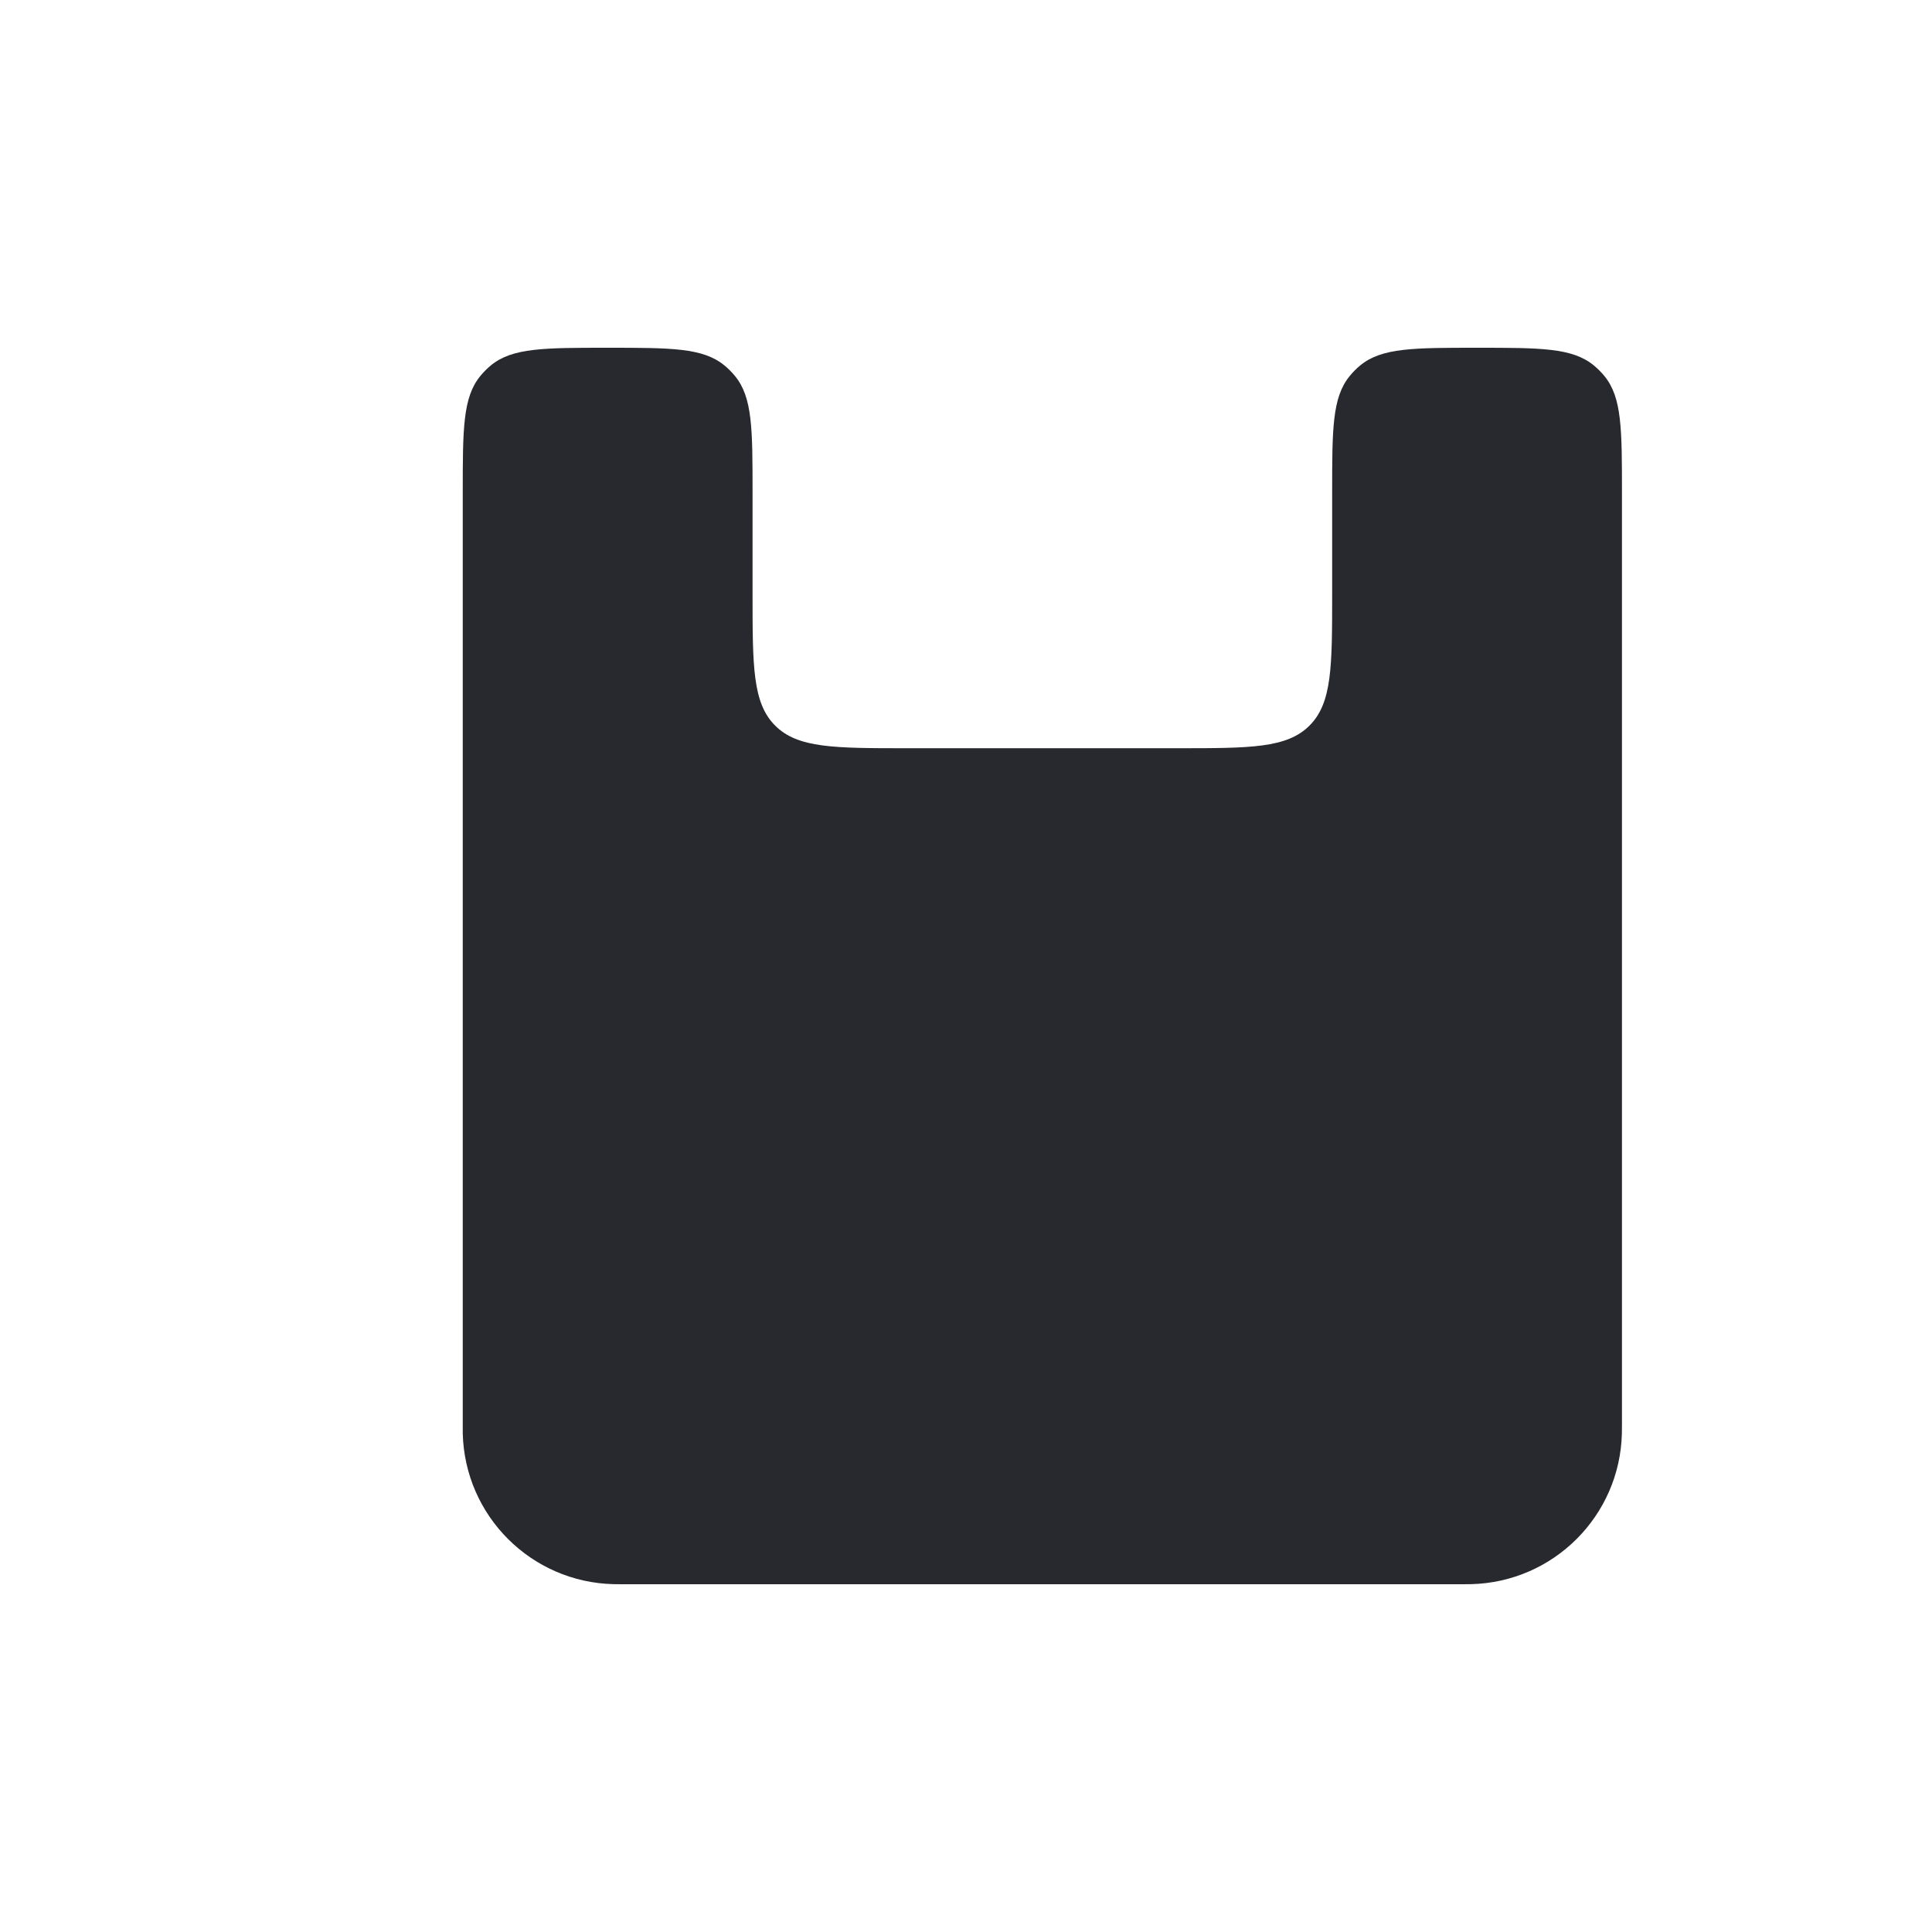 <svg width="25" height="25" viewBox="0 0 25 25" fill="none" xmlns="http://www.w3.org/2000/svg">
<path d="M5.988 6.375C5.988 5.553 5.988 5.142 6.215 4.866C6.256 4.815 6.303 4.769 6.353 4.727C6.63 4.5 7.041 4.5 7.863 4.5C8.684 4.5 9.095 4.5 9.372 4.727C9.423 4.769 9.469 4.815 9.511 4.866C9.738 5.142 9.738 5.553 9.738 6.375V7.682C9.738 8.625 9.738 9.096 10.03 9.389C10.323 9.682 10.795 9.682 11.738 9.682H13.488H15.238C16.18 9.682 16.652 9.682 16.945 9.389C17.238 9.096 17.238 8.625 17.238 7.682V6.375C17.238 5.553 17.238 5.142 17.465 4.866C17.506 4.815 17.552 4.769 17.603 4.727C17.88 4.5 18.291 4.5 19.113 4.5C19.934 4.5 20.345 4.5 20.622 4.727C20.673 4.769 20.719 4.815 20.761 4.866C20.988 5.142 20.988 5.553 20.988 6.375V14.318V18.439C20.988 18.496 20.988 18.524 20.987 18.548C20.962 19.615 20.102 20.474 19.035 20.499C19.011 20.5 18.983 20.5 18.927 20.5H8.048C7.992 20.5 7.964 20.5 7.94 20.499C6.873 20.474 6.014 19.615 5.988 18.548C5.988 18.524 5.988 18.496 5.988 18.439V14.318V6.375Z" fill="#090A0F" fill-opacity="0.87"/>
</svg>

